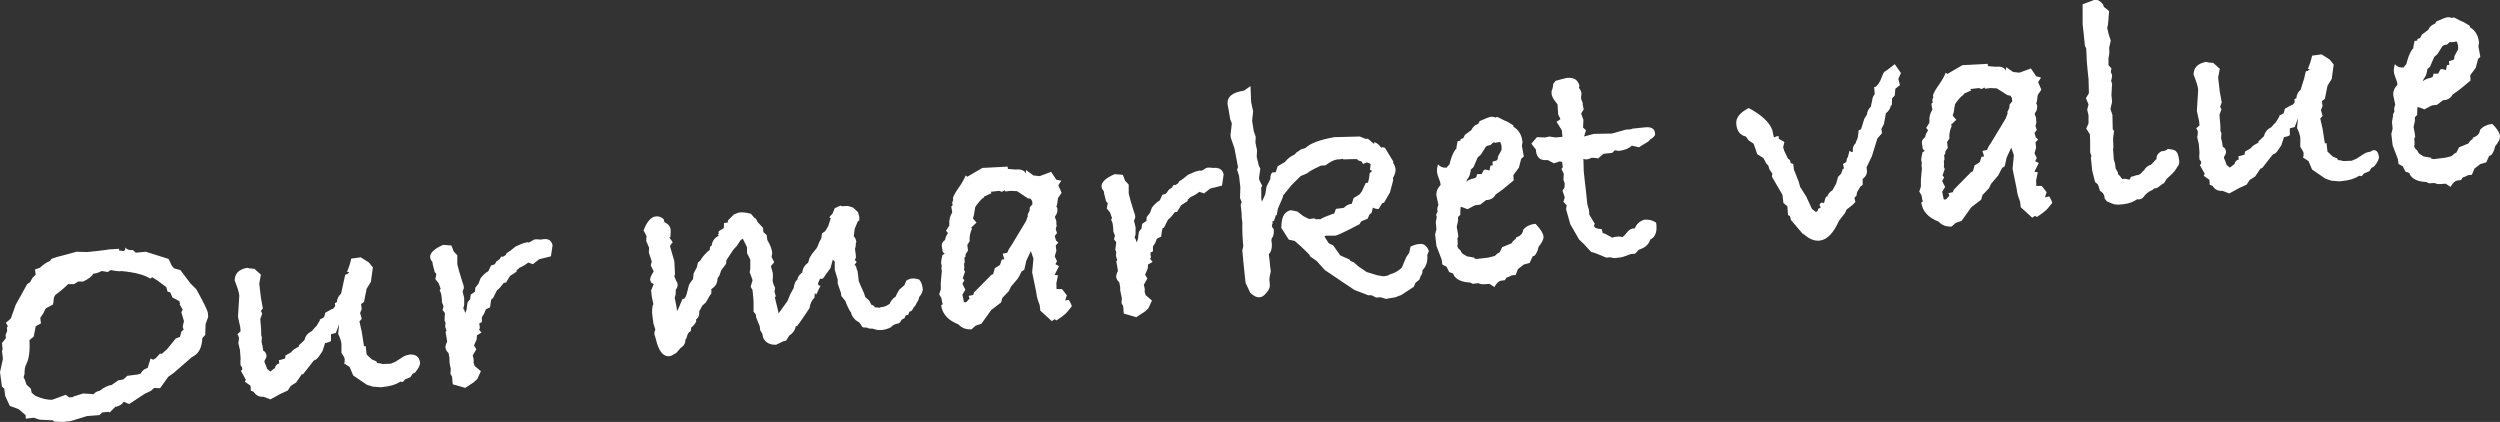 <?xml version="1.0" encoding="utf-8"?>
<!-- Generator: Adobe Illustrator 26.3.1, SVG Export Plug-In . SVG Version: 6.00 Build 0)  -->
<svg version="1.1" id="レイヤー_1" xmlns="http://www.w3.org/2000/svg" xmlns:xlink="http://www.w3.org/1999/xlink" x="0px"
	 y="0px" viewBox="0 0 763.7 128.9" style="enable-background:new 0 0 763.7 128.9;" xml:space="preserve">
<rect x="0" y="0" width="763.7" height="128.9" fill="#333333" stroke="none"/>
<style type="text/css">
	.st0{fill:#FFFFFF;}
</style>
<g>
	<path class="st0" d="M63.6,96.8L62.8,99l-0.1,3.3l-0.9,1c-0.1,2.7-1,4.5-2.5,5.4l-0.7,0.4l-5.5,4.8l-1.7,1.2l-2.5,3.5l-1.8-0.1
		l-1,0.9l-1.9,0.9l-4.7,3.1c-0.4-0.1-1-0.3-1.7-0.7c-0.4,0.7-1.1,1.2-2.1,1.5l-0.4,0l-1.8,1.8l-0.4-0.2l-1.9,0.2l-0.8,0.8l-3.8,0.3
		l-4.9,1.5l-0.6,0.1c-0.5,0-1,0.1-1.7,0.2l-2.8-0.1l-0.5-0.4l-4-0.2l-1.8-0.6l-2.4,0.3l-0.1-1.1l-2.1-1.8L3,124l-1.4-3l-0.3-2.3
		l-0.7-0.6L0,113.7l0.9-4.1l-0.3-2.4l0.2-0.5l-0.2-1.9l1.2-1.5l-0.1-1l0.5-1.2l-0.1-1l0.3-0.5l-0.6-1l1.5-1.3l1.5-4.2l3.5-6.3
		l0.9-0.6c0.2-0.4,0.4-0.8,0.8-1.4l0.9-0.9l-0.2-1.6l1.5-0.5c0.9-0.9,1.9-1.6,3.1-2.1l0.4-0.6c0.6-0.3,2.3-0.8,5.1-1.5l2.6-0.7
		l3.2,0.1l1.9-0.2l2.7-0.3l0.6-0.1l0.3,0l0.5-0.1l0.6-0.1l3.2-0.2l-0.1,0.5l1.5,0.2c0.4-0.2,0.5-0.6,0.5-1.1
		c0.4,0.6,1.2,0.9,2.3,0.8l0.9,0.8l3-0.3l7,2.2l1,2.1l0.7,0.8l1.9,0.5l3.1,4.1l1.8,1.8c2.2,4,3.4,6.4,3.5,7.2L63.6,96.8z M56.2,98.1
		l-0.8-2.7l0.4-0.8l-0.9-1.6c0.1-0.1,0.1-0.3,0-0.6c0-0.2-0.1-0.4-0.3-0.5l-1.9-1L52,89.3l-0.8-0.2l-0.4-1.4l-2.7-2l-1.6-1l-0.6,0.4
		c-1.7-1.1-4.6-1.9-8.8-2.3c-0.5,0.1-0.9,0.1-1,0l-0.5,0l-1.8-0.3l-0.9,0.6c-1-0.2-1.6-0.3-1.8-0.3c-0.1,0-0.3,0.1-0.7,0.3
		c-0.4,0.2-0.8,0.3-1.1,0.4c-0.3,0-0.6,0.1-0.8,0.1c-0.4,0.8-1.4,1.6-3.1,2.4L23.9,86l-1.3,0.8l-1.8,0c-1.1,1.1-2.4,2.2-3.9,3.3
		l-0.4,0.7l-0.3,2.2l-2.2,1.2l-0.3,0.5c-0.3,0.8-0.8,1.6-1.4,2.4l0.2,1.7l-1.3,0.7l-0.3,0.2l-0.6,3.1L9,103.9
		c0.2,3.4-0.2,5.8-0.9,7.2c-0.5,0.8-0.6,1.8-0.6,3.1l-0.3,1.1l0.4,0.7l0.5,1.5l1.3,1.2l0.3,1.3l1.1,0.9c2,0.9,3.7,1.3,5.2,1.2
		l4.1-1.5l1,0.8l1.2-0.1l0.2-0.2l2.9-0.9l3.2,0.2c0.5-0.6,1.1-0.9,1.8-1c1.4-1.1,2.7-1.7,3.7-1.8l2-1.4l1.6-0.3l1.2-1.1l3.1-0.4
		c0.3-0.1,0.6-0.2,0.9-0.2l0.2-0.3c0.4-0.7,1-1.2,2-1.5l0.9-2.9l0.8,0.4l0.8-0.5l1.3-1.4l0.5,0.1l1.6-1.4l2.7-3.3l1.3-0.5l0.4-1.6
		l0.7-0.6l-0.3-0.9L56.2,98.1z"/>
	<path class="st0" d="M128.3,110.7c0.1,0.8-0.4,1.8-1.5,3.1l-0.8,0.4l-0.6,1l-1.7,0.7c-0.3,0.5-0.6,0.8-0.9,0.8
		c-0.1,0-0.1,0-0.2-0.1c-0.1,0-0.2,0-0.3,0c-1.4,0.9-3.1,1.4-5.2,1.6l-0.8,0.1l-2.5-0.2l-1.8-0.6l-4.1-2.8l-1.1-2.6l-1.7-1.1
		c0.2-0.3,0.2-0.7,0.2-1.3c0-0.4-0.4-1-1-1.9l0-2.4l0-0.4c-0.1-0.8-0.4-1.8-1-3l0.3-3l-1,2.7l-1.5,0.4l0,2.1
		c-0.5,0.3-1.1,0.5-1.8,0.6l-0.8,2.5l-1.1,1.6c-0.5,0.7-0.9,1-1.3,1.1l-0.3,0.2l-3.2,4.1l-0.4,0l-1.7,2.5l-1.7,1.1l-0.9,1.4l-2.2,1
		l-3.1,1.7l-2.1-0.8c-1.3,0.1-2.3-0.4-3-1.5l-0.9-0.4c0-0.2,0-0.5,0-0.8c0-0.3-0.1-0.6-0.1-0.7l-1.7-1.2l0.3-0.6l-1.5-2.7l0.4-0.4
		l0-0.2c0-0.1,0-0.3-0.1-0.6c-0.2-0.2-0.3-0.3-0.4-0.5c-0.1-0.7-0.1-1.4,0-2.1l-0.2-2.6l-0.5-2.1c0.1-0.6,0.2-1,0.2-1.4
		c0-0.5-0.2-0.9-0.5-1.3l1-0.9l-0.1-1.2l-0.7-3.2l0.4-6.5c-0.1-1.1-0.6-2.6-1.4-4.6c0-2.1,1.2-3.4,3.8-3.9l0.8,0.2l1.4,0.1l2,1.8
		l-0.5,2.7l0.5,4.3l0.6,3.3L79.7,95l0.4,0.8l-0.6,1.7l0.1,1l0,0.3c0,0.2,0.1,0.5,0.1,0.9c0.1,0.9,0.1,1.8,0.1,2.7L80,103l-0.1,1.5
		l0.3,1.2l0.2,1.4c0.6,0.3,0.9,0.8,1,1.4c0.1,0.5-0.2,1.1-0.6,1.7l0,0.4c0.5,1.1,0.7,1.8,0.8,2.1l1,0.8c0.4-0.3,0.8-0.7,1.4-1.1
		c0.1-0.7,0.6-1.2,1.3-1.4l-0.1-1c0.4,0,1-0.2,1.9-0.5l0.1-0.9l1.6-0.9l0.3-0.3c0.4-0.5,1.1-1,2.2-1.5l0-0.4l1.7-1.6
		c0.3-1.3,1.1-2.2,2.2-2.7c0.7-0.8,1.1-1.3,1.4-1.5l1.1-1.8l0-0.3l0.4-0.2l0.9-0.5l0.4-1.4l2-1.1l0.4-0.1l0.6-0.8l-0.1-0.9l0.6-0.3
		c0.1-1.1,0.5-1.9,1.3-2.6L105,86l0.4-1.8l0.2-0.4l0.4,0l0.7-0.6L106,83c0.6-1.3,1-2.6,1.3-4l2.9-0.4l2.5,1.6l1.2,1.5l-0.6,4.4
		l-1.3,2.1l-0.8,4l-0.9,0.7l0.2,1.5l-0.5,1.2l0.5,1.8l-0.7,0.8l0.7,3.1l0.7,4.5l0.5-0.1l0.3,2.6l1.6,1.5l1.4,0.6l0.2,0.5
		c0.5,0,1.1,0.1,1.7,0.3l2.5-0.1l1.4-0.6l2.5-1.6c0.5-0.3,1.2-0.5,1.9-0.6C127,108.2,128.1,109,128.3,110.7z"/>
	<path class="st0" d="M168.8,74.9l-0.5,3.4l-3.6,0.9l-1.9,1.5l-1.4-0.5l-1.3,0.9l-1.4,0.7l-0.9,0.8l0,0.4l-2,1.3l-1.2,2l-0.7,0.1
		c-0.9,1.2-1.6,2-2.1,2.3l-1.2,2.4l-0.5,0.3c-0.1,0.6-0.3,1.4-0.4,2.5l-1.3,0.6l-0.5,1.3l-0.7,1.1l0,1.5l-0.8,0.4l0.2,1.5l-0.3,0.3
		c0.2,0.3,0.5,0.7,0.8,1l-1.4,0.8l-0.1,1.3l-0.8,1.8l0.7,1.2l-1.1,1.9c0.2,0.7,0.3,1.1,0.3,1.4c0,0.1,0,0.2,0,0.4
		c0,0.2-0.1,0.4,0,0.5l0.3,0.9l1.9,1.6l-1.1,2.4l-1.1,1l-2.6,1.7l-3.8-1.1l-0.2-2.3l-0.5-0.9l0.1-1.5c-0.2-1-0.4-1.8-0.4-2.4
		c0-0.2,0-0.5,0-0.8c0-0.3-0.1-0.6-0.1-0.7l-0.2-1c-0.5-0.4-0.8-0.9-0.9-1.5c-0.1-0.5,0.1-1.2,0.5-1.9c0-0.3-0.2-1.3-0.5-3l0.3-0.3
		l-0.4-1.3l0.1-1.2l-0.3-0.7l0.1-2.3l-0.7-0.9l0.3-1.1l-0.5-1.3c0-0.4,0-0.9-0.1-1.6c-0.1-1-0.3-1.6-0.6-1.9l0.3-0.6l-0.6-1.7
		l-1-1.2l0.3-1.6l-0.5-0.6l-0.6-2.3l-0.1-0.8c-0.4-0.4-0.6-0.8-0.7-1.4c-0.1-1.3,1.2-2.6,4-3.8l2.5,0.2l0.7,1.8l1.1,1.2l0,2.7
		c0.3,1.3,0.7,2.7,1.2,4.3l0.5,1.6c0.1,0.1,0.2,0.5,0.3,1.1c0,0.4-0.1,0.8-0.4,1.3l0.5,2l0,2.2l-0.3,1l0.3,0.4l0.3,1
		c0.3-0.5,0.5-1,0.5-1.6l0.2-1.5c0.2-0.4,0.4-0.7,0.8-1l0.2-1.5l1.3-0.9l0.1-1.2l1-1.3l0.6-1.6c0.8-1,1.5-1.7,2.3-2.1l0.2-0.3
		l0.7-1.5l1-0.3l0.3-0.3l0.3-0.6l1-0.7l0.5-0.8l0.6,0l0.8-0.5l0.3-0.6l1.1-0.7l1.6-1.3l2.3-1c0.9-0.2,1.4-0.3,1.5-0.4l0,0.1
		c-0.1,0-0.1,0-0.1,0.1l0.1,0c0.3,0,0.6-0.2,1.2-0.5c0.3-0.3,0.8-0.5,1.3-0.5c0.3,0,0.7,0,1.4,0.1C167.4,72.7,168.4,73.3,168.8,74.9
		z"/>
	<path class="st0" d="M281.9,88.5c-0.2,1-0.6,1.7-1.1,2.2c-0.1,0.8-0.4,1.3-0.7,1.7c-0.3,0.7-0.6,1.2-1,1.5l-0.3,0.6
		c-0.2,0.4-0.6,0.7-1,0.7l-0.4,1l-0.7,0.1l-0.4,0.9l-0.8,0.4l-0.5,0.8l-0.5,0.4c-1,0.1-1.8,0.5-2.4,1.2c-0.8,0.4-1.7,0.7-2.6,0.8
		c-0.9,0.1-1.9,0-2.9-0.4c-1.1,0-1.6-0.1-1.6-0.3l-1.4-0.1l-0.3-0.3l-0.7-1.1l-1.2-0.8c-0.8-0.8-1.3-1.5-1.4-2.3
		c-0.5-0.6-1.1-1.8-1.8-3.6l-1.2-1.5l-0.1-0.9l-1-2.9l0-1.2l-0.9-3l0-2.5l-0.6-0.6l-0.7,2.6c-1.1,1.5-1.8,2.4-2,2.8
		c-0.2,0.3-0.5,0.5-0.8,0.5c-0.1,0-0.2,0-0.4-0.1l-0.5,1.2c-0.1,0.1-0.1,0.2-0.1,0.4c0,0.4,0.3,0.6,0.8,0.6
		c-0.1,0.1-0.4,0.6-0.8,1.5c-0.2,0.6-0.4,0.9-0.6,1.2l-0.4-0.5l-0.1,1.4c-0.8,0.8-1.3,1.8-1.5,3.2c-0.6,0.9-1.5,2.3-2.7,4l-1.1,1.5
		c-0.3,0-0.5,0.1-0.5,0.3l0,0.2c-0.3,1-0.9,1.8-1.9,2.4l-1,1.6l-0.7,0.1l-2.3,1.1c-2,0.1-3.3-0.7-4-2.2l-0.2-1.1l-0.7-1.2l-0.1-1.1
		L231,97l-0.1-0.9l-0.7-0.9l0-3.1c0-0.3-0.1-0.8-0.1-1.4c-0.1-0.5-0.1-0.9-0.1-1.1l-0.1-0.6l0-0.4l-0.6-1l0.6-2
		c-0.2-0.5-0.5-1.4-0.9-2.5l0.2-0.9l0-2.9l-1-2l0-1.7l-0.4-0.9c-0.1-0.2-0.4-0.8-0.9-1.8l-0.7,0.5l-1.1,1.7l-1.1,1.2l-2.1,3.2
		l-0.1,1.1l-1.5,2l-0.5,1.5l-0.6,0.9c0,1.5-0.7,2.6-1.9,3.3l0,1.4c-0.4,0.4-0.7,1-1.1,1.7c-0.4,0.7-0.6,1.1-0.8,1.2
		c-0.2,0.1-0.4,0.4-0.8,0.7l-1,1.8c0.1,1.1-0.2,2-1,2.5l0.1,0.6c-0.3,0.6-0.8,1.2-1.4,1.8l-0.1-0.2l-0.2,1.4c-0.5,0.1-1,0.7-1.3,2.1
		l-0.3,0.4c0,1.1-0.4,1.9-1.5,2.6l-1.3,1.5c-1,0.6-1.7,1-2,1c-1.8,0.2-3-1.1-3.9-3.9l-0.6-2.2c-0.1-0.1-0.1-0.3-0.2-0.6
		c0-0.5,0-0.9,0.3-1.4l-0.6-1.9l-0.2-1.6l-0.2-1.6c0-1.4,0.1-2.3,0.4-2.7c-0.3-1.4-0.5-2.2-0.5-2.4l-0.2-1.8
		c0.2-0.5,0.5-1.1,0.8-1.9l-0.8-0.5c-0.2-0.5-0.3-0.8-0.3-0.9c0-0.5,0.3-1.3,1.1-2.5l-0.9-1.8l0.3-1.2l-0.9-2.8l0.1-1.4l-0.9-2.1
		l0.1-1.5l-0.9-1.7c1-2.7,2.3-4.2,3.8-4.3c0.8-0.1,1.6,0.2,2.3,0.8l0.3,1c1.2,0.5,1.8,1.3,1.9,2.5c0-0.2,0,0.5-0.1,2.1l-0.4-0.1
		l1.1,1.6l-0.7,0.9l-0.1,0.4l1.3,4.5l0.2,3.9l-0.2,0.7l0.6,1.5c0.2,0.2,0.4,0.6,0.4,1c0.1,0.5-0.2,1.1-0.6,1.7
		c0.1,0.9,0,1.7-0.3,2.3l0.6,3l0.1,1.2l0.1-0.2l0.5-1l1.1-2.6l0.3,0c0.4,0,0.8-0.7,1.1-2l0.5-2c0.1-0.4,0.5-1.1,1.3-2l0.2-1.8l1-1.9
		l0.3-1.4c0.3-0.2,0.6-0.5,0.9-0.8l0.1-0.3c0.2-0.3,0.8-1.1,2-2.3l0.6-0.4l0.1-1l0.5-0.4c0.2-1.4,0.9-2.4,2.2-3l-0.4-0.3l0.4-0.2
		c-0.1-0.1-0.1-0.2-0.1-0.3c0-0.1,0-0.3,0.1-0.6l1.5-0.9l0.1-1.6l1.1-0.1c0-0.1,0-0.3,0.1-0.7l1.8-1.8c0.9-0.4,1.5-0.6,1.8-0.6
		c0.8-0.1,1.9,0,3.4,0.4l1.1,1.3l0.4,0.2l0.6,1.1l1.6,1.7l0.1,1.3l1,0.9l0.2,1.5c0.9,1.5,1.4,2.8,1.5,4l-0.2,1.2l0.8,1.6l-1,1.2
		l0.6,2.2l0,0.6l0,0.5c-0.1,0.7-0.1,1.2,0,1.5c0,0.3,0.3,1,0.7,1.9l-0.2,1.1l0.4,1.4l-0.3,0.3c0.2,0.9,0.6,2.5,1.1,4.6l0,0.4
		l2.8-3.9l0.8-2c0.2-0.4,0.6-1.1,1.1-2l0-0.2c0.2-1.1,0.5-1.9,1.1-2.3c0-0.4,0.2-0.9,0.8-1.6l0.7-0.6c0.1-1.2,0.7-2.2,1.8-3l0.4-1.4
		l0.8-1.3l0.9-1.1c0.5-0.5,0.9-1.3,1.2-2.3l0.7-1.3l0.2-1.5l1-0.7l0.9-1.5l0.8-2.5c-0.3,0-0.4,0-0.4-0.2l0.2-0.4l0.7-0.7l0.7-1.7
		c1.1-0.5,1.7-0.8,1.8-0.8l0.4,0.2l1.8-0.1l1.6,0.5l1.5,1.4l0.4,1.4l0,1.1l-0.5,0.4l-0.9,2.2l-0.3,2.3c0.4,0.3,0.7,0.9,0.8,1.7
		c-0.2,0.4-0.2,0.8-0.2,1.3l-0.2,0.8c0,0.3,0.1,0.9,0.2,1.6c0.1,0.6,0.1,1,0,1.3l-0.3,0.5l0.6,0.6l-0.7,1c0.4,0,0.6,0.4,0.7,1.2
		c0.2,0.4,0.3,0.6,0.3,0.8c0,0.2,0,0.4,0.1,0.7c0.1,0.7,0.1,1.3,0.2,1.9l0,0.2c0,0.1,0.6,1.4,1.7,3.9l0.3,1l1.2,1.1l0.7,1.3l0.6,0.2
		l0.5,0.6l0.5,0l0.9,0.1l0.5-0.2l0.3,0c0.7-0.1,1.4-0.4,2.3-1c0.2-0.7,0.8-1.5,1.9-2.3c0-0.3,0.4-1,1-2l1.6-1.4l0.5-1.3
		c0.5-0.4,1-0.6,1.6-0.7c0.7-0.1,1.5,0,2.4,0.3C281.5,86.2,281.8,87.2,281.9,88.5z"/>
	<path class="st0" d="M324.2,55.2l-0.9,1.4l1,2.3l-1.1,1.6l-0.3,2.1l-0.2,0.5l0.3,0.5c0.1,0.9-0.1,1.7-0.5,2.2l-0.2,0.3l0,0.4
		c0.2,0.4,0.4,0.9,0.4,1.3c0,0.3,0,0.6,0,0.7l0.1,0.4l-0.3,1.1l0.4,1.2l-0.7,0.9l0.4,1.4l0.7,0.6l-0.8,0.9l0.2,1.6l-0.5,1.7l0.7,1.5
		l-0.5,0.9l1.1,0.6l-1.2,2.4l-0.1,0.3l1,0.1l-0.5,2.4l0,0.4c0,0.5,0.1,0.8,0,1.1l0.1,0.3l1.6,0l1.5,1.9l-0.5,1.6l1.1-0.2
		c0.5,0.8,0.8,1.4,0.9,2l-1.3,1.6c-0.4,0.5-1,1-1.8,1.6l-1.6,1.1l-0.5-0.4l-0.9,0.6l-3.5-3.2l-0.2-1.7c-0.5-1.3-0.9-2.5-1-3.6
		l-0.1-0.6l-1.2-5.8l0.4-4.2l-0.8-2.3l-1.4,3l-0.6,2.7l-0.8,0.5L311,85l-2.2,2.6l-0.6,1.3l-2,2.1l-0.4,1.4l-3,2.3l-3,4.2l-1.8,0.6
		l-1.2,1.1c-1.7,0.1-3-0.4-4-1.5c-3.1-1.2-4.9-3.1-5.3-5.8l0.5-0.4l-0.2-0.6l-0.2-1.2l-0.7-1.2l0.5-1.5l0-2.1l0.3-3.4
		c0-0.1,0-0.2,0-0.4c-0.1-0.1-0.1-0.3-0.1-0.4c0-0.3,0-0.6,0.1-1c-0.1-0.1-0.1-0.4-0.2-0.8c0-0.5,0.1-1.2,0.4-2.4l0.7-0.4
		c-0.4-0.3-0.7-0.6-0.7-1c0-0.3,0-0.5-0.1-0.6c0-0.2,0-0.4-0.1-0.7c-0.1-0.8,0.3-1.4,1-1.9c0.1-0.7,0.4-1.4,0.9-2.1l-0.6-0.7l1-1.6
		l0-0.4c-0.1-1.3,0.2-2.5,0.9-3.6l-0.3-1.8l0.4-0.4c0-0.1,0-0.2,0-0.3c-0.1-0.1-0.1-0.2-0.1-0.3c0-0.4,0.1-0.7,0.3-1l-0.1-0.6
		c0.2-0.7,0.8-1.8,1.8-3.2c1-1.4,1.7-2.7,2.1-3.7l0.5,0.4l1-0.6l0.5-0.3l3.1-1.8l7.7-0.4l0.1,0.7l2.4,0.2c1.5-0.2,2.6,0.2,3.1,1.2
		c0-0.2,0-0.4,0-0.7c0-0.2,0-0.3,0-0.4l2.3,1.7l1.9,0.2l3.5-1.3l1.6,2.4L324.2,55.2z M315.3,61.4l-0.5-0.7l-0.8-0.1l-3.3-2.2l-2-0.1
		l-1.6,0.2l-0.2-0.4l-0.8,0.5l-0.9-0.3l-2.6,0.3l0.3,0.4l-2.2,1l-0.3,0.5l-0.3,0.1c-1.1,1.1-1.8,2-2.2,2.7l-0.4,2.5l-0.3,0.9
		l1.1,1.3l-1.6,1.5l0.2,0.4c-0.6,1.3-0.8,2.6-0.7,3.8l-0.7,1.1l0.2,1.8l-0.7,1l-0.1,0.9l-0.3,0.2l0.1,1.4l-0.2,0.5
		c0.1,0.8,0.1,1.4,0,1.9l0.3,0.5l-0.7,2l0.5,0.6l-0.6,1.1l0.9,1.8l-0.9,1.5l0.4,1.9l0,0.3l0.4,0.2l0.5-0.2c0.3-0.4,0.6-0.7,0.9-1
		l-0.3-0.8l1.4-0.3l0.2-0.7l5.3-5.4l0.6-0.3l0.5-1.8c0.4-0.2,0.9-0.5,1.6-1l0.5-1.6l0.8-0.1l-0.5-1.7l1.4-0.3
		c0.1-0.3,0.3-0.6,0.5-1.1c0.3-0.4,0.5-0.8,0.8-1.2l4.4-7.3l0.6-1.6l-0.1-0.4l0.6-1.2l0.1-1.1l0.8-0.9L315.3,61.4z"/>
	<path class="st0" d="M373.8,53.3l-0.5,3.4l-3.6,0.9l-1.9,1.5l-1.4-0.5l-1.3,0.9l-1.4,0.7l-0.9,0.8l0,0.4l-2,1.3l-1.2,2l-0.7,0.1
		c-0.9,1.2-1.6,2-2.1,2.3l-1.2,2.4l-0.5,0.3c-0.1,0.6-0.3,1.4-0.4,2.5l-1.3,0.6l-0.5,1.3l-0.7,1.1l0,1.5l-0.8,0.4l0.2,1.5l-0.3,0.3
		c0.2,0.3,0.5,0.7,0.8,1l-1.4,0.8l-0.1,1.3l-0.8,1.8l0.7,1.2l-1.1,1.9c0.2,0.7,0.3,1.1,0.3,1.4c0,0.1,0,0.2,0,0.4
		c0,0.2-0.1,0.4,0,0.5l0.3,0.9l1.9,1.6l-1.1,2.4l-1.1,1l-2.6,1.7l-3.8-1.1l-0.2-2.3l-0.5-0.9l0.1-1.5c-0.2-1-0.4-1.8-0.5-2.4
		c0-0.2,0-0.5,0-0.8c0-0.3-0.1-0.6-0.1-0.7l-0.2-1c-0.5-0.4-0.8-0.9-0.9-1.5c-0.1-0.5,0.1-1.2,0.5-1.9c0-0.3-0.2-1.3-0.5-3l0.3-0.3
		l-0.4-1.3l0.1-1.2l-0.3-0.7L341,74l-0.7-0.9l0.3-1.1l-0.5-1.3c0-0.4,0-0.9-0.1-1.6c-0.1-1-0.3-1.6-0.6-1.9l0.3-0.6l-0.6-1.7l-1-1.2
		l0.3-1.6l-0.5-0.6l-0.6-2.3l-0.1-0.8c-0.4-0.4-0.6-0.8-0.7-1.4c-0.1-1.3,1.2-2.6,4-3.8l2.5,0.2l0.7,1.8l1.1,1.2l0,2.7
		c0.3,1.3,0.7,2.7,1.2,4.3l0.5,1.6c0.1,0.1,0.2,0.5,0.3,1.1c0,0.4-0.1,0.8-0.4,1.3l0.5,2l0,2.2l-0.3,1l0.3,0.4l0.3,1
		c0.3-0.5,0.5-1,0.5-1.6l0.2-1.5c0.2-0.4,0.4-0.7,0.8-1l0.2-1.5l1.3-0.9l0.1-1.2l1-1.3l0.6-1.6c0.8-1,1.5-1.7,2.3-2.1l0.2-0.3
		l0.7-1.5l1-0.3l0.3-0.3L357,58l1-0.7l0.5-0.8l0.6,0l0.8-0.5l0.3-0.6l1.1-0.7l1.6-1.3l2.3-1c0.9-0.2,1.4-0.3,1.5-0.4l0,0.1
		c-0.1,0-0.1,0-0.1,0.1l0.1,0c0.3,0,0.6-0.2,1.2-0.5c0.3-0.3,0.8-0.5,1.3-0.5c0.3,0,0.7,0,1.4,0.1C372.4,51.1,373.5,51.8,373.8,53.3
		z"/>
	<path class="st0" d="M436.5,76.7l-0.5,1.2c0.2,1.9-0.3,3.5-1.5,4.7c0.1,0.7-0.1,1.2-0.5,1.7l-0.4,1.1l-1.2,1l-0.5,1.2l-3.8,2.5
		l-1.8,0.7l-2.9,0.5l-1.7-0.5l-1.3,0.1l-1.4-0.7l-1,0l-4.2-1.6l-3.9-2.6c-1.2-0.8-2.9-2-5.2-3.5l-2.5-2.8l-1.9-1.3l-0.4-0.7l-1-1
		c-1-1-2.1-2-3.4-3.1l-1.8-0.4l-2.3-3.6l0.1-1.5c0.2-2.2,1.1-3.5,2.8-3.9l2,0.4l1.8,1.4l1.8,0.9l1.6-0.2L402,67c0.5-0.1,1-0.1,1.3,0
		c0.6-0.4,1.7-0.9,3.4-1.5l0.9-0.3l0.5-1.4l2.4-0.3c0.7-0.7,1.4-1.1,2.2-1.2l0.2,0c0.2-0.5,0.4-1.1,0.6-1.8l1.8-1.1l0.7-0.9l1.2-2.6
		l0.7-0.1c0.2-0.7,0.4-1.6,0.5-2.9l0.8-0.7l-0.7-0.3l0.2-1.7c-0.2-0.3-0.5-0.4-1.2-0.6l-1.1,0.5l-0.5-0.8l-1-0.3l-0.3-0.4
		c-1,0-2.5,0-4.3,0.1l0-0.2l-0.6,0.1c-0.5,0.1-0.9,0.1-1.2,0.1c-0.9,0.1-2.1,0.7-3.6,1.8l-1.4,0.1c-2.4,1.1-3.8,1.9-4.1,2.3
		l-2.1,0.9l-2.8,2.8l-2.6,3.2l0,0.4l-1.5,3.5l-0.4,2l-0.4,0.2l0,0.4c-0.2,0.4-0.3,0.8-0.4,1.1l-0.6,0.4l0.2,0.3l-0.2,0.5
		c-0.1,0.1-0.1,0.3,0,0.5c0,0.3,0.2,0.6,0.5,0.9c0.1,1.4-0.1,2.3-0.6,2.8c-0.1,0.3-0.1,0.6-0.1,0.8c0,0.2,0,0.4,0.1,0.5
		c0.1,1.1,0,2.1-0.4,2.9c-0.3,0.4-0.5,0.6-0.5,0.8l0.2,1.5l0.2,2l0.2,1.6c-0.3,1.2-0.5,2.2-0.4,3c0.1,0.7,0.1,1,0.1,1.1
		c0.1,0.7-0.2,1.5-1,2.4c-0.7,0.9-1.4,1.4-2.1,1.4c-0.9,0.1-1.9-0.4-2.9-1.4l-1.4-3l-0.2-1.8l-0.4-3.9l-0.1-1l-0.3-3.2l0.3-1.3
		l-0.1-1.1c-0.1-1.3-0.2-2.7-0.2-4c0-1.4,0-2.1,0-2.2l-0.2-1.7l0-0.9l-0.3-2.8l0.3-0.8l-0.5-1.2l0.1-3.3l-0.4-3.5l-0.6-1.9l0.3-0.8
		l-0.1-0.4l-1-5.3l-1.1-3.2l-0.1-0.9l0.4-3.5l-0.5-1.3l-0.4-2.4c-0.3-1.6-0.4-2.3-0.4-2.1c-0.2-2.3,1.4-3.7,5-4.2l2-1.4l0.2,4.9
		l0.6,2.8l-0.3,2.9l0.5,3.2l0.6,1.7l-0.1,1.7l0.5,2.4l-0.1,2l0.5,2.1l0.1,0.5l0.5,1l-0.4,2.9l0.1,0.6l0.9,1.8
		c-0.3,0.2-0.4,0.7-0.3,1.5l0,2.4l0.2,0.9l1-2.2l0.4-2.4l1.2-2.4c-0.1-0.7,0.1-1.3,0.5-1.9l1.1-0.1l0.6-1.8l2.2-1.3
		c0.8-1,1.8-1.8,3-2.3l0.5-0.6l1.5-1l1.3-0.4c1.3-1.3,4.2-2.5,8.8-3.3l7.8-0.2l1.7,0.7l0.8,0l1.9,1.6l0-0.6c0.9,0.3,1.6,0.9,2.1,1.7
		c0.3-0.1,0.5-0.1,0.4-0.1c0.3,0,0.5,0,0.8,0.2l2.5,4.1l0,0.5c0.4,0.6,0.6,1.2,0.7,1.7c0.1,0.9-0.2,1.9-0.8,2.9l0.1,0.6l-1,3.8
		l-1.8,3.1l-0.6,0.2l-1,1.7c-0.7,0.1-1.3-0.1-1.8-0.4L419,65l-0.7,0.6l-0.5,1.2l-1.7,0.7c-0.3,0.1-0.5,0.4-0.8,1
		c-4.4,2.3-6.8,3.4-7.4,3.5c-0.2,0-0.6,0-1.2,0c-0.6,0-1.1,0-1.5,0c-0.3,0-0.5,0.1-0.6,0.2c0.1,0.2,0.5,0.9,1.3,2.1l1.4,0.7l2.1,3
		l2.9,1.3l0.2,0.4l1,0.4l1.5,1.3l2.5,1.7l3.3,1l1.8,0.3l1.3-0.2l0.7-0.4c1.3-0.3,2.5-1,3.6-2l1.4-3.3l0.9-1.3l0.4-1.9
		c1-0.4,1.7-0.7,2.3-0.7C434.8,74.2,435.9,75,436.5,76.7z"/>
	<path class="st0" d="M471.5,72.2c0.1,0.8-0.4,1.9-1.5,3.2c-0.2,1.1-0.6,2-1.2,2.7l-0.6,0.2l-0.9,2l-1.8,0.5l-1.8,1.4L463,84
		l-1.1,0.1c-0.7,0.4-1.3,0.6-1.7,0.7l-0.5,0.8c-0.2,0-0.5,0.1-0.9,0.1c-0.9,0.1-1.6,0.7-2.3,2l-1.5-1c-0.3,0-0.7,0.1-1.2,0.1
		c-0.9,0.1-1.6,0-2.2-0.3l-1.7,0.2l-0.8-0.4c-2.6-0.1-4.3-0.9-5.1-2.4l0-0.3l-1.3-0.5l-0.8-1.6l-1.3-0.7l-0.2-1.5l-1.6-4.2l-0.4-3.5
		l0.4-1.6l-0.2-2.1l0.3-1.6l-0.2-0.7l0.6-1.3l-0.2,0.2c-0.1-0.6,0-1.2,0.3-1.9l-0.1-0.5l-0.5-2.4c-0.1-1.1,0.3-2.2,1.2-3.1
		c0.1-0.1,0.1-0.3,0-0.6c0-0.3-0.2-0.8-0.5-1.6c-0.3-0.8-0.5-1.4-0.5-1.7c-0.1-0.8,0-1.6,0.3-2.5c0.6,0.7,1.4,1.1,2.4,1l0.3,0
		c0.1-0.3,0.4-0.6,0.8-1c0.4-1.7,0.9-3.2,1.7-4.4l0.4-0.4c0-0.3,0.1-1,0.4-2.3l0.8-0.1l0.1-0.5l0.8-0.3c0.3-0.6,0.5-0.9,0.5-1
		c0.1-0.1,0.8-0.6,2-1.5c0.2-0.5,0.6-1,1.1-1.4c0.3-0.2,0.6-0.3,1-0.5L452,37c1.7-0.8,2.8-1.2,3.3-1.3c0.5-0.1,1,0,1.5,0.2l0.5-0.2
		l0.7,0.3c0.9,0.5,1.7,0.9,2.5,1.2l1.8,1.1l0,0.4c1.7,1,2.6,2.6,2.8,4.8l-0.2,1l0.6,3.3l-0.8,0.7l-0.7,2.7l-1.7,2.3l0.1,1.6
		c-2,1.7-3.8,3.2-5.5,4.3c-0.5,1-1.4,1.6-2.6,1.7l-0.3,0l-1.8,1.4l-1.6,0.2l-2.3,1.2l-1.9-0.7l-0.2,0c-0.1,0.5-0.1,1.4-0.1,2.4
		l-0.7,0.7l0,1.2l-0.4,1.8c0.3,1.6,0.5,2.6,0.5,3.1l-0.3,0.3c0.1,0.9,0.1,1.5,0.1,1.9c0,0.1,0,0.2-0.1,0.3c0,0.1,0,0.2,0,0.3
		c0.1,0.5,0.4,0.9,0.9,1.2c0.3,0.8,0.7,1.2,1.2,1.4l0.8,0.5l2.3,0.4l0,0.3l0.8,0.1l3.4-0.4l2-0.5l0.9-0.8l0.6-0.3l0.8-1.6l0.5-0.2
		l2.4-1c0.2-0.5,0.6-0.9,1.2-1.3l0.2-0.5c1.3-0.4,2-1.2,2.1-2.3c0.8-1,2-1.6,3.4-1.8l0.4,0C470.7,70.1,471.4,71.3,471.5,72.2z
		 M458.7,44.6c0-0.2-0.2-0.6-0.4-1.2l-0.5,0l-0.2,0.1c-0.1,0-0.2,0-0.4,0c-0.1,0.1-0.3,0.1-0.4,0.1c-0.1,0-0.2,0-0.3-0.1
		c-0.1,0-0.2,0-0.3,0l-0.9,0.8l-0.9,0.2l-0.5,0.3l-1.5,2.4l-1,0.9l-1.3,3l-0.8,0.7c-0.1,1.1-0.4,2.2-1.1,3l-0.3,0.7
		c0.7-0.5,1.5-0.9,2.4-1l0.7-0.4l0.2-0.9l1.4,0l0.7-1.3l0.6-0.1l1.1,0.3l0.3-1.5l0.7-0.1l-0.1-1.1l1.3-0.4l0.3-0.3l0.1-0.9l1.1-2
		C458.7,45.5,458.7,45,458.7,44.6z"/>
	<path class="st0" d="M505.6,40.8c0.1,0.6-0.5,1.2-1.6,1.9c-0.2,0.4-0.7,0.7-1.4,1.1c-0.9,0.5-1.5,0.9-1.9,1.2l-2.2-0.5
		c-1,0.9-2.3,1.4-4,1.6l-1.2-0.2l-0.8,0.8l-2.7,0.3l-1.6,1.4c-0.8-0.2-1.5-0.2-2.1-0.2c-0.2,0.2-0.6,0.3-1.3,0.5
		c-0.3,0-0.7,0-1.1-0.2l0.1,3.8l0.3,2.8l0.4,3.5l0.4,3.8l0.5,1.8l0.1,1.4l1.7,2.8c-0.2,0.2-0.3,0.5-0.2,0.7c0,0.5,0.8,0.8,2.3,0.9
		l0.3,1.2l0.7,0.2l1.3,0.7l0.9,0.5c0.6-0.2,1.1-0.3,1.4-0.3c0.6-0.1,1.2,0,1.8,0.1c0.3-0.2,0.8-0.7,1.5-1.6c0.5-0.6,1.1-0.9,1.6-1
		c0.1,0,0.2,0,0.3,0c0.1,0,0.2,0,0.3,0c0.5-1.3,1.4-2.2,2.9-2.7c1.4-0.1,2.6,0.2,3.6,0.9l0.1,0.7c0.2,2.3-0.4,3.8-1.9,4.5
		c-0.4,1.5-1.6,2.5-3.5,3.1l-1.1,1.2l-1.3,0.1l-2.2,0.8c-0.5,0.2-1.3,0.3-2.3,0.4c-0.5,0.1-1.1,0-1.7-0.2l-1.3,0.1l-3.7-1.5
		l-0.9-0.2l-2.4-2.6l-1.3-1.2l-2.7-4.7l-1.3-4.6l0.2-1.2l-1-1l0.4-1.4l-0.7-2.1l0.6-0.8l0.1-1.3l-0.4-1.2l0.1-1.8l-0.7-1.5l0.4-0.5
		l-0.2-1.6l-0.7-0.2l-1.8,0.6l-1.9-1l-0.3,0c-2,0.2-3.1-0.8-3.3-2.9l0-0.3l-1.4-1.8l1.7-2l2.5,0.1l1.3-0.3l1.9,0.3l2.1-0.2l-0.2-2
		l-1.6-2.6l1.2-0.8l-0.7-1.4l-0.2-3.1l-0.9-1.2c-0.5-0.7-0.8-1.3-0.9-1.9c-0.1-0.7,0-1.3,0.3-1.8l0.2-1.4l0.7-0.9
		c1.8-0.5,2.9-0.8,3.5-0.9c2.1-0.2,3.4,0.6,3.8,2.5l-0.2,0.5c0.5,0.6,0.7,1.1,0.8,1.6c0,0.1,0,0.2,0,0.5l-0.1,0.6l0,0.7l0.5,1.3
		l0,0.5l0.3,1.4l-0.8,1.3l0.7,1.9l-0.1,2.4l0.9,0.8l-0.6,1.9l3-0.8l5.5-0.1l4.3-1.2l1.5-0.1l0.5-0.2l3.9-0.4
		C504.4,38.7,505.5,39.3,505.6,40.8z"/>
	<path class="st0" d="M580.7,22.3l-0.8,1.8l0.5,1.9l-1.4,1.1l-0.2,2.1L578,30l-0.1,2.2l-0.3,0c-0.1,0.9-0.6,1.7-1.5,2.4l-0.6,3.3
		l-0.8,1.5c0.1,0.4,0.2,0.8,0.2,1.3l-1.4,1.6l-1.7,5.5l-1.6,3.3l0.1,1c0.1,0.9-0.3,1.8-1.3,2.6l0,1.8l-0.7,0.5l-1,1.7l-0.2,1.1
		l-0.6,0.6c0,0.2,0.1,0.6,0.3,1.3l-1,1l-1.7,1.3l-0.5,1.1l-1.8,2.3c-1.7,3.8-3.6,5.8-5.9,6.1c-1.8,0.2-3.5-0.6-5.2-2.3l0.4,0.7
		l-4-4.7l-0.3-1.2l-0.6-0.3L546,63l-1.2-1l-0.3-2.5l-3.2-5.5l0.1-1l-0.9-1.3l-0.3-1.1l-0.6-0.6l-0.9-1.7l-1.9-1.2l-1.1-3.2l-1.5-1
		l-0.9-1.2c-1.7-0.4-2.7-1.6-2.9-3.8c-0.2-1.9,1.1-3.5,3.8-4.9c3.9,2.1,6.3,4.3,7.2,6.7l0.5,2.3c0.3-0.2,0.7-0.3,1.4-0.5l0.1,0.9
		l1.7,1l-0.4,1.6l0.4,1.2l1.1,2.3l0.6,0.4l0.2,0.9l0.8,0.3l0.2,1.7l1.5,3.8l0.4,1.5l1.9,3l1.7,3.7l1.1,0.9l0.2,0
		c0.3,0,0.5-0.3,0.6-0.9l0.8-0.4l-0.4-0.8c0.2-0.4,0.4-0.6,0.6-0.7c0.3,0,0.5,0,0.8,0.2c0.3-1.4,0.6-2.1,0.8-2.1
		c0.1,0,0.1,0.1,0.1,0.3c0.2-0.8,0.7-1.6,1.7-2.2l1.1-2l0.6-2.1l0.9-0.9l0.5-1.4l0.4-0.3l-0.3-1.3l1-0.6l0.1-0.5
		c0-0.3,0.1-0.6,0.4-1.1l0.5-1.9l0.6,0.5l0.4-0.2l0-0.3c-0.1-0.9,0.2-1.6,0.9-2.3l0-0.2l0.6-1.4l0.3-2.3l0.7-0.3l1-3.2l0.8-1.3
		c0.1-1,0.5-1.8,1.2-2.4l0.6-2.9l0.6-1l-0.2-2.1l0.5-0.1c0.7-0.6,1.3-1.5,1.7-2.6c0.4-1.1,0.7-1.8,1-2l0.5-0.3l2.6-2L580.7,22.3z"/>
	<path class="st0" d="M623.5,23.7l-0.9,1.4l1,2.3l-1.1,1.6l-0.3,2.1l-0.2,0.5l0.3,0.5c0.1,0.9-0.1,1.7-0.5,2.2l-0.2,0.3l0,0.4
		c0.2,0.4,0.4,0.9,0.4,1.3c0,0.3,0,0.6,0,0.7l0.1,0.4l-0.3,1.1l0.4,1.2l-0.7,0.9l0.4,1.4l0.7,0.6l-0.8,0.9l0.2,1.6l-0.5,1.7l0.7,1.5
		l-0.5,0.9l1.1,0.6l-1.2,2.4l-0.1,0.3l1,0.1l-0.5,2.4l0,0.4c0,0.5,0.1,0.8,0,1.1l0.1,0.3l1.6,0l1.5,1.9l-0.5,1.6L626,60
		c0.5,0.8,0.8,1.4,0.9,2l-1.3,1.6c-0.4,0.5-1,1-1.8,1.6l-1.6,1.1l-0.5-0.4l-0.9,0.6l-3.5-3.2l-0.2-1.7c-0.5-1.3-0.9-2.5-1-3.6
		l-0.1-0.6l-1.2-5.8l0.4-4.2l-0.8-2.3l-1.4,3l-0.6,2.7l-0.8,0.5l-1.2,2.3l-2.2,2.6l-0.6,1.3l-2,2.1l-0.4,1.4l-3,2.3l-3,4.2l-1.8,0.6
		l-1.2,1.1c-1.7,0.1-3-0.4-4-1.5c-3.1-1.2-4.9-3.1-5.3-5.8l0.5-0.4l-0.2-0.6l-0.2-1.2l-0.7-1.2l0.5-1.5l0-2.1l0.3-3.4
		c0-0.1,0-0.2,0-0.4c-0.1-0.1-0.1-0.3-0.1-0.4c0-0.3,0-0.6,0.1-1c-0.1-0.1-0.1-0.4-0.2-0.8c0-0.5,0.1-1.2,0.4-2.4l0.7-0.4
		c-0.4-0.3-0.7-0.6-0.7-1c0-0.3,0-0.5-0.1-0.6c0-0.2,0-0.4-0.1-0.7c-0.1-0.8,0.3-1.4,1-1.9c0.1-0.7,0.4-1.4,0.9-2.1l-0.6-0.7l1-1.6
		l0-0.4c-0.1-1.3,0.2-2.5,0.9-3.6l-0.3-1.8l0.4-0.4c0-0.1,0-0.2,0-0.3c-0.1-0.1-0.1-0.2-0.1-0.3c0-0.4,0.1-0.7,0.3-1l-0.1-0.6
		c0.2-0.7,0.8-1.8,1.8-3.2c1-1.4,1.7-2.7,2.1-3.7l0.5,0.4l1-0.6l0.5-0.3l3.1-1.8l7.7-0.4l0.1,0.7l2.4,0.2c1.5-0.2,2.6,0.2,3.1,1.2
		c0-0.2,0-0.4,0-0.7c0-0.2,0-0.3,0-0.4L615,22l1.9,0.2l3.5-1.3l1.6,2.4L623.5,23.7z M614.6,29.9l-0.5-0.7l-0.8-0.1L610,27l-2-0.1
		l-1.6,0.2l-0.2-0.4l-0.8,0.5l-0.9-0.3l-2.6,0.3l0.3,0.4l-2.2,1l-0.3,0.5l-0.3,0.1c-1.1,1.1-1.8,2-2.2,2.7l-0.4,2.5l-0.3,0.9
		l1.1,1.3l-1.6,1.5l0.2,0.4c-0.6,1.3-0.8,2.6-0.7,3.8l-0.7,1.1l0.2,1.8l-0.7,1l-0.1,0.9l-0.3,0.2l0.1,1.4l-0.2,0.5
		c0.1,0.8,0.1,1.4,0,1.9l0.3,0.5l-0.7,2l0.5,0.6l-0.6,1.1l0.9,1.8l-0.9,1.5l0.4,1.9l0,0.3l0.4,0.2l0.5-0.2c0.3-0.4,0.6-0.7,0.9-1
		l-0.3-0.8l1.4-0.3l0.2-0.7l5.3-5.4l0.6-0.3l0.5-1.8c0.4-0.2,0.9-0.5,1.6-1l0.5-1.6l0.8-0.1l-0.5-1.7l1.4-0.3
		c0.1-0.3,0.3-0.6,0.5-1.1c0.3-0.4,0.5-0.8,0.8-1.2l4.4-7.3l0.6-1.6l-0.1-0.4l0.6-1.2l0.1-1.1l0.8-0.9L614.6,29.9z"/>
	<path class="st0" d="M665.7,49.1c0.1,0.7-0.1,1.4-0.6,1.9c-0.4,0.9-1.2,1.8-2.3,2.8l-0.9,0.8l-0.8,1.3l-0.8,0.5l-1.3,1l-1,0.2
		l-0.4,0.4c-1.3,0.5-2.2,1.3-2.9,2.3c-0.4,0.4-0.8,0.6-1.2,0.6c-0.3,0-0.5,0-0.7,0c-1.1,0.8-2.5,1.3-4.3,1.5c-1.5,0.2-2.5,0.1-3-0.1
		l-1.9-0.8l-0.7-0.9l0-0.3c-0.1-0.9-0.5-1.5-1.4-2l-0.6-1.9l-0.9-0.8l-0.9-3.6l-0.2-2.2l-0.2-1.6l0.2-0.6c-0.2-0.4-0.4-0.8-0.4-1.3
		c0-2.8,0-4.6-0.1-5.3l-1.1-1.7l0.7-1.6l0-2.5l-0.4-1.7l0.4-1.6l-0.8-1.9l0.9-1.5l0-0.9L638,24l-0.1-0.7l-0.4-4.2l-0.2-4.3l-0.4-0.8
		l-0.3-3l-0.3-2.7l-0.1-1l0-6c2.6-0.9,3.8-1.4,3.5-1.4c1-0.1,1.9,0.4,2.7,1.4l0.3,0.8l1.6,1.3l-0.2,2.1l0,0.4
		c-0.1,1.3-0.2,2.1-0.4,2.6l0.5,2.1l0.6,1.8l-0.5,2.2c0.1,1.1,0.1,2.2-0.2,3.1c0,0.3,0,0.9,0,1.6l0,0.6l0.9,1l-0.2,1.1
		c0.3,0.5,0.4,0.9,0.4,1.1c0,0.4-0.1,0.9-0.3,1.6l0.3,0.9L645,29l0.2,2.1l-0.5,2.2l0.6,1.8l0.1,4.4l0.4,0.5l-0.3,2.3l0.1,2.8
		c-0.1,0.4-0.1,0.7-0.1,0.7c0.1,1.1,0.2,2.1,0.2,2.8l0.4,1.4l0.2,1.5l0.7,1.2l0,0.5c0.4,0.3,0.8,0.8,1.3,1.5l0.9-0.1l1.3,0.3
		l0.5-0.9l0.9-0.2c0.4-0.2,0.7-0.3,0.9-0.3l0.3,0c0.6-0.2,1.1-0.6,1.5-1.2L655,52c0.4-0.8,1.1-1.4,2.1-1.7c0.3-0.3,0.9-0.9,1.7-1.8
		c-0.1-0.9,0.4-1.7,1.5-2.3c1-0.1,1.6-0.3,1.9-0.7c1.3,0.1,2.2,0.3,2.6,0.8C665.3,46.8,665.5,47.7,665.7,49.1z"/>
	<path class="st0" d="M726.7,47.8c0.1,0.8-0.4,1.8-1.5,3.1l-0.8,0.4l-0.6,1l-1.7,0.7c-0.3,0.5-0.6,0.8-0.9,0.8c-0.1,0-0.1,0-0.2-0.1
		c-0.1,0-0.2,0-0.3,0c-1.4,0.9-3.1,1.4-5.2,1.6l-0.8,0.1l-2.5-0.2l-1.8-0.6l-4.1-2.8l-1.1-2.6l-1.7-1.1c0.2-0.3,0.2-0.7,0.2-1.3
		c0-0.4-0.4-1-1-1.9l0-2.4l0-0.4c-0.1-0.8-0.4-1.8-1-3l0.3-3l-1,2.7l-1.5,0.4l0,2.1c-0.5,0.3-1.1,0.5-1.8,0.6l-0.8,2.5l-1.1,1.6
		c-0.5,0.7-0.9,1-1.3,1.1l-0.3,0.2l-3.2,4.1l-0.4,0l-1.7,2.5l-1.7,1.1l-0.9,1.4l-2.2,1l-3.1,1.7l-2.1-0.8c-1.3,0.1-2.3-0.4-3-1.5
		l-0.9-0.4c0-0.2,0-0.5,0-0.8c0-0.3-0.1-0.6-0.1-0.7l-1.7-1.2l0.3-0.6l-1.5-2.7l0.4-0.4l0-0.2c0-0.1,0-0.3-0.1-0.6
		c-0.2-0.2-0.3-0.3-0.4-0.5c-0.1-0.7-0.1-1.4,0-2.1l-0.2-2.6l-0.5-2.1c0.1-0.6,0.2-1,0.2-1.4c0-0.5-0.2-0.9-0.5-1.3l1-0.9l-0.1-1.2
		l-0.7-3.2l0.4-6.5c-0.1-1.1-0.6-2.6-1.4-4.6c0-2.1,1.2-3.4,3.8-3.9l0.8,0.2l1.4,0.1l2,1.8l-0.5,2.7l0.5,4.3l0.6,3.3l-0.5,1.3
		l0.4,0.8l-0.6,1.7l0.1,1l0,0.3c0,0.2,0.1,0.5,0.1,0.9c0.1,0.9,0.1,1.8,0.1,2.7l0.3,0.7l-0.1,1.5l0.3,1.2l0.2,1.4
		c0.6,0.3,0.9,0.8,1,1.4c0.1,0.5-0.2,1.1-0.6,1.7l0,0.4c0.5,1.1,0.7,1.8,0.8,2.1l1,0.8c0.4-0.3,0.8-0.7,1.4-1.1
		c0.1-0.7,0.6-1.2,1.3-1.4l-0.1-1c0.4,0,1-0.2,1.9-0.5l0.1-0.9l1.6-0.9l0.3-0.3c0.4-0.5,1.1-1,2.2-1.5l0-0.4l1.7-1.6
		c0.3-1.3,1.1-2.2,2.2-2.7c0.7-0.8,1.1-1.3,1.4-1.5l1.1-1.8l0-0.3l0.4-0.2l0.9-0.5l0.4-1.4l2-1.1l0.4-0.1l0.6-0.8l-0.1-0.9l0.6-0.3
		c0.1-1.1,0.5-1.9,1.3-2.6l1.1-3.5l0.4-1.8l0.2-0.4l0.4,0l0.7-0.6l-0.6-0.1c0.6-1.3,1-2.6,1.3-4l2.9-0.4l2.5,1.6l1.2,1.5l-0.6,4.4
		l-1.3,2.1l-0.8,4l-0.9,0.7l0.2,1.5l-0.5,1.2l0.5,1.8l-0.7,0.8l0.7,3.1l0.7,4.5l0.5-0.1l0.3,2.6l1.6,1.5l1.4,0.6l0.2,0.5
		c0.5,0,1.1,0.1,1.7,0.3l2.5-0.1l1.4-0.6l2.5-1.6c0.5-0.3,1.2-0.5,1.9-0.6C725.4,45.3,726.5,46.1,726.7,47.8z"/>
	<path class="st0" d="M763.7,41.5c0.1,0.8-0.4,1.9-1.5,3.2c-0.2,1.1-0.6,2-1.2,2.7l-0.6,0.2l-0.9,2l-1.8,0.5l-1.8,1.4l-0.8,1.9
		l-1.1,0.1c-0.7,0.4-1.3,0.6-1.7,0.7l-0.5,0.8c-0.2,0-0.5,0.1-0.9,0.1c-0.9,0.1-1.6,0.7-2.3,2l-1.5-1c-0.3,0-0.7,0.1-1.2,0.1
		c-0.9,0.1-1.6,0-2.2-0.3L742,56l-0.8-0.4c-2.6-0.1-4.3-0.9-5.1-2.4l0-0.3l-1.3-0.5l-0.8-1.6l-1.3-0.7l-0.2-1.5l-1.6-4.2l-0.4-3.5
		l0.4-1.6l-0.2-2.1l0.3-1.6L731,35l0.6-1.3l-0.2,0.2c-0.1-0.6,0-1.2,0.3-1.9l-0.1-0.5l-0.5-2.4c-0.1-1.1,0.3-2.2,1.2-3.1
		c0.1-0.1,0.1-0.3,0-0.6c0-0.3-0.2-0.8-0.5-1.6c-0.3-0.8-0.5-1.4-0.5-1.7c-0.1-0.8,0-1.6,0.3-2.5c0.6,0.7,1.4,1.1,2.4,1l0.3,0
		c0.1-0.3,0.4-0.6,0.8-1c0.4-1.7,0.9-3.2,1.7-4.4l0.4-0.4c0-0.3,0.1-1,0.4-2.3l0.8-0.1l0.1-0.5l0.8-0.3c0.3-0.6,0.5-0.9,0.5-1
		c0.1-0.1,0.8-0.6,2-1.5c0.2-0.5,0.6-1,1.1-1.4c0.3-0.2,0.6-0.3,1-0.5l0.3-0.6c1.7-0.8,2.8-1.2,3.3-1.3c0.5-0.1,1,0,1.5,0.2l0.5-0.2
		l0.7,0.3c0.9,0.5,1.7,0.9,2.5,1.2l1.8,1.1l0,0.4c1.7,1,2.6,2.6,2.8,4.8l-0.2,1l0.6,3.3L757,18l-0.7,2.7l-1.7,2.3l0.1,1.6
		c-2,1.7-3.8,3.2-5.5,4.3c-0.5,1-1.4,1.6-2.6,1.7l-0.3,0l-1.8,1.4l-1.6,0.2l-2.3,1.2l-1.9-0.7l-0.2,0c-0.1,0.5-0.1,1.4-0.1,2.4
		l-0.7,0.7l0,1.2l-0.4,1.8c0.3,1.6,0.5,2.6,0.5,3.1l-0.3,0.3c0.1,0.9,0.1,1.5,0.1,1.9c0,0.1,0,0.2-0.1,0.3c0,0.1,0,0.2,0,0.3
		c0.1,0.5,0.4,0.9,0.9,1.2c0.3,0.8,0.7,1.2,1.2,1.4l0.8,0.5l2.3,0.4l0,0.3l0.8,0.1l3.4-0.4l2-0.5l0.9-0.8l0.6-0.3l0.8-1.6l0.5-0.2
		l2.4-1c0.2-0.5,0.6-0.9,1.2-1.3l0.2-0.5c1.3-0.4,2-1.2,2.1-2.3c0.8-1,2-1.6,3.4-1.8l0.4,0C762.9,39.4,763.6,40.6,763.7,41.5z
		 M750.9,13.9c0-0.2-0.2-0.6-0.4-1.2l-0.5,0l-0.2,0.1c-0.1,0-0.2,0-0.4,0c-0.1,0.1-0.3,0.1-0.4,0.1c-0.1,0-0.2,0-0.3-0.1
		c-0.1,0-0.2,0-0.3,0l-0.9,0.8l-0.9,0.2l-0.5,0.3l-1.5,2.4l-1,0.9l-1.3,3l-0.8,0.7c-0.1,1.1-0.4,2.2-1.1,3l-0.3,0.7
		c0.7-0.5,1.5-0.9,2.4-1l0.7-0.4l0.2-0.9l1.4,0l0.7-1.3l0.6-0.1l1.1,0.3l0.3-1.5l0.7-0.1l-0.1-1.1l1.3-0.4l0.3-0.3l0.1-0.9l1.1-2
		C750.9,14.7,750.9,14.3,750.9,13.9z"/>
</g>
</svg>
